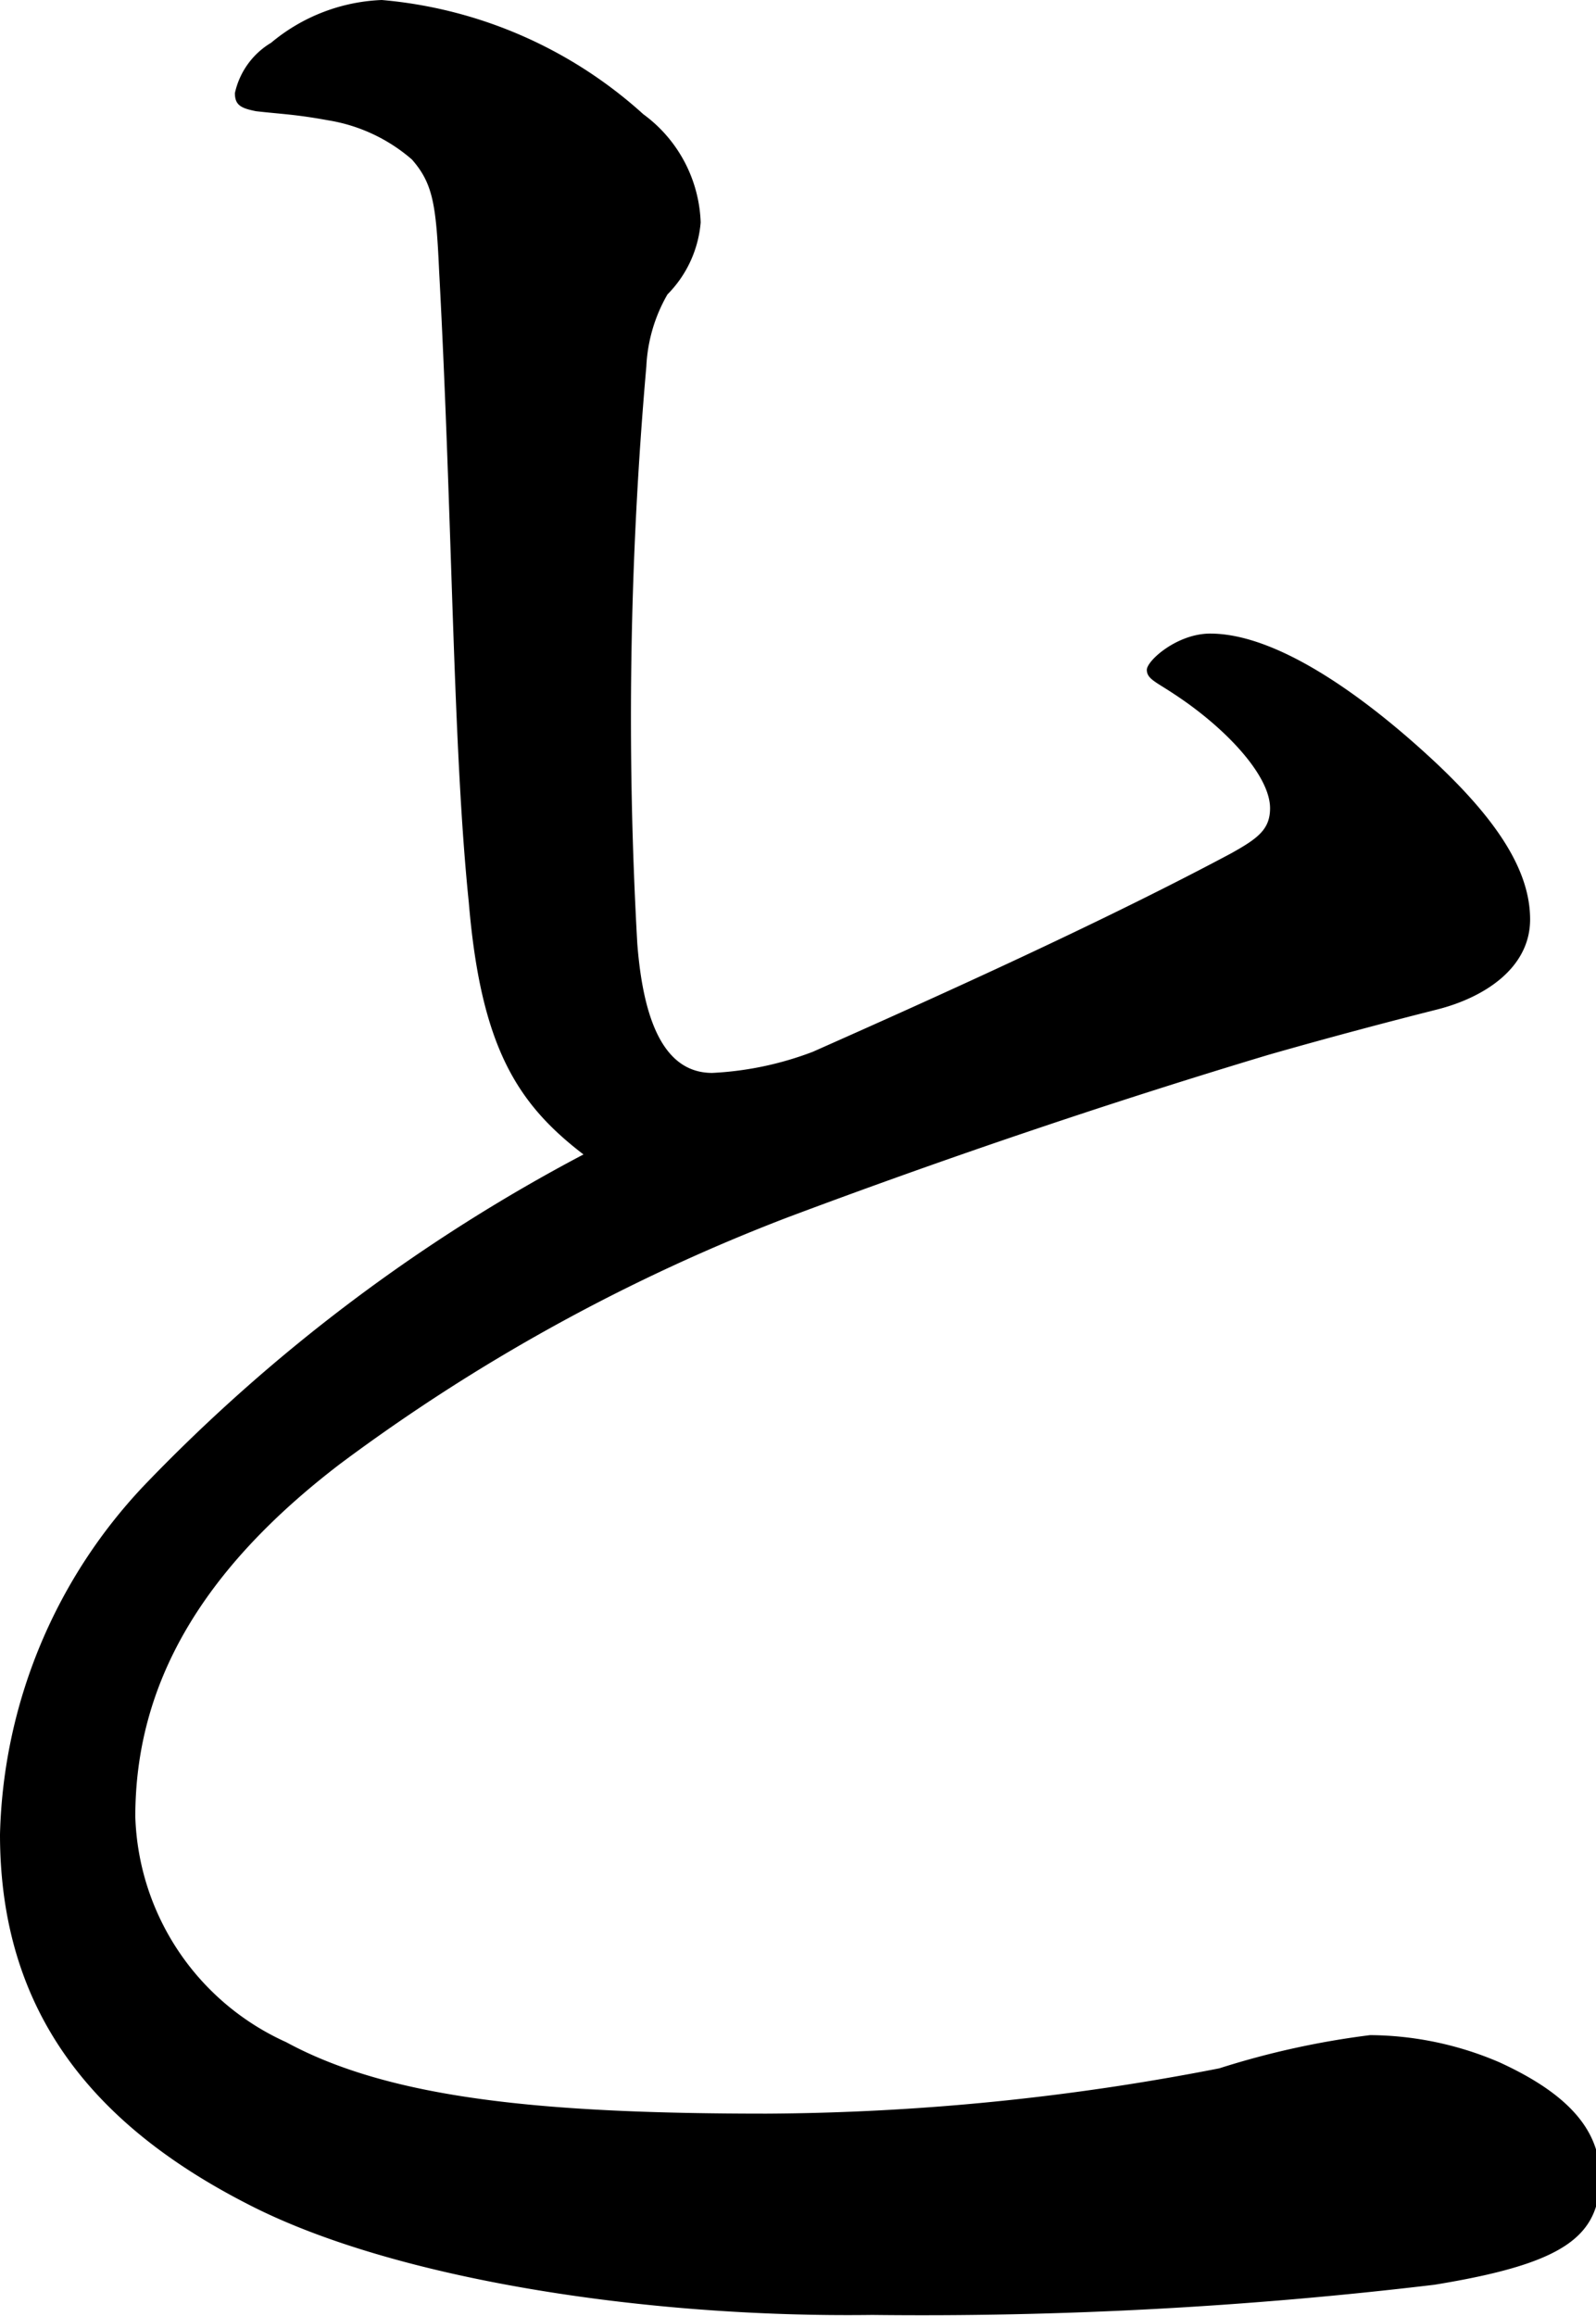 <svg xmlns="http://www.w3.org/2000/svg" viewBox="0 0 31.73 46.02"><title>4</title><g id="レイヤー_2" data-name="レイヤー 2"><g id="_レイヤー_" data-name="&lt;レイヤー&gt;"><path d="M9.32,17.93C9,14.82,9,10.4,8.73,5.38c-.06-1.31-.12-1.73-.54-2.21a3.36,3.36,0,0,0-1.67-.78c-.66-.12-.9-.12-1.43-.18-.3-.06-.42-.12-.42-.36a1.55,1.55,0,0,1,.72-1A3.65,3.65,0,0,1,7.59,0a8.89,8.89,0,0,1,5.2,2.27,2.78,2.78,0,0,1,1.14,2.15,2.3,2.3,0,0,1-.66,1.43,3.15,3.15,0,0,0-.42,1.43,79.87,79.87,0,0,0-.18,11.47c.12,1.55.54,2.57,1.49,2.57a6.49,6.49,0,0,0,2-.42c2.57-1.14,5.74-2.57,8.31-3.94.54-.3.78-.48.78-.9,0-.66-.9-1.61-1.91-2.27-.36-.24-.54-.3-.54-.48s.6-.72,1.26-.72c1.31,0,3,1.2,4.36,2.45s2,2.27,2,3.23-.9,1.55-1.85,1.79-2.09.54-3.35.9c-3,.9-6.28,2-9.56,3.23a37,37,0,0,0-8.9,4.9C4,31.2,2.69,33.47,2.69,36.1a5.09,5.09,0,0,0,3,4.48C7.77,41.71,10.82,42,15.24,42a48,48,0,0,0,9-.9,16.62,16.62,0,0,1,3-.66,6.61,6.61,0,0,1,2.57.54c1.31.6,2,1.31,2,2.27,0,1.2-.72,1.73-3.29,2.15a85.88,85.88,0,0,1-11.18.6c-4.54.06-9.56-.72-12.43-2.21C1.79,42.19,0,39.92,0,36.45a10.45,10.45,0,0,1,2.93-7,34.19,34.19,0,0,1,8.67-6.51C10.28,21.93,9.56,20.8,9.32,17.93Z"/></g></g></svg>